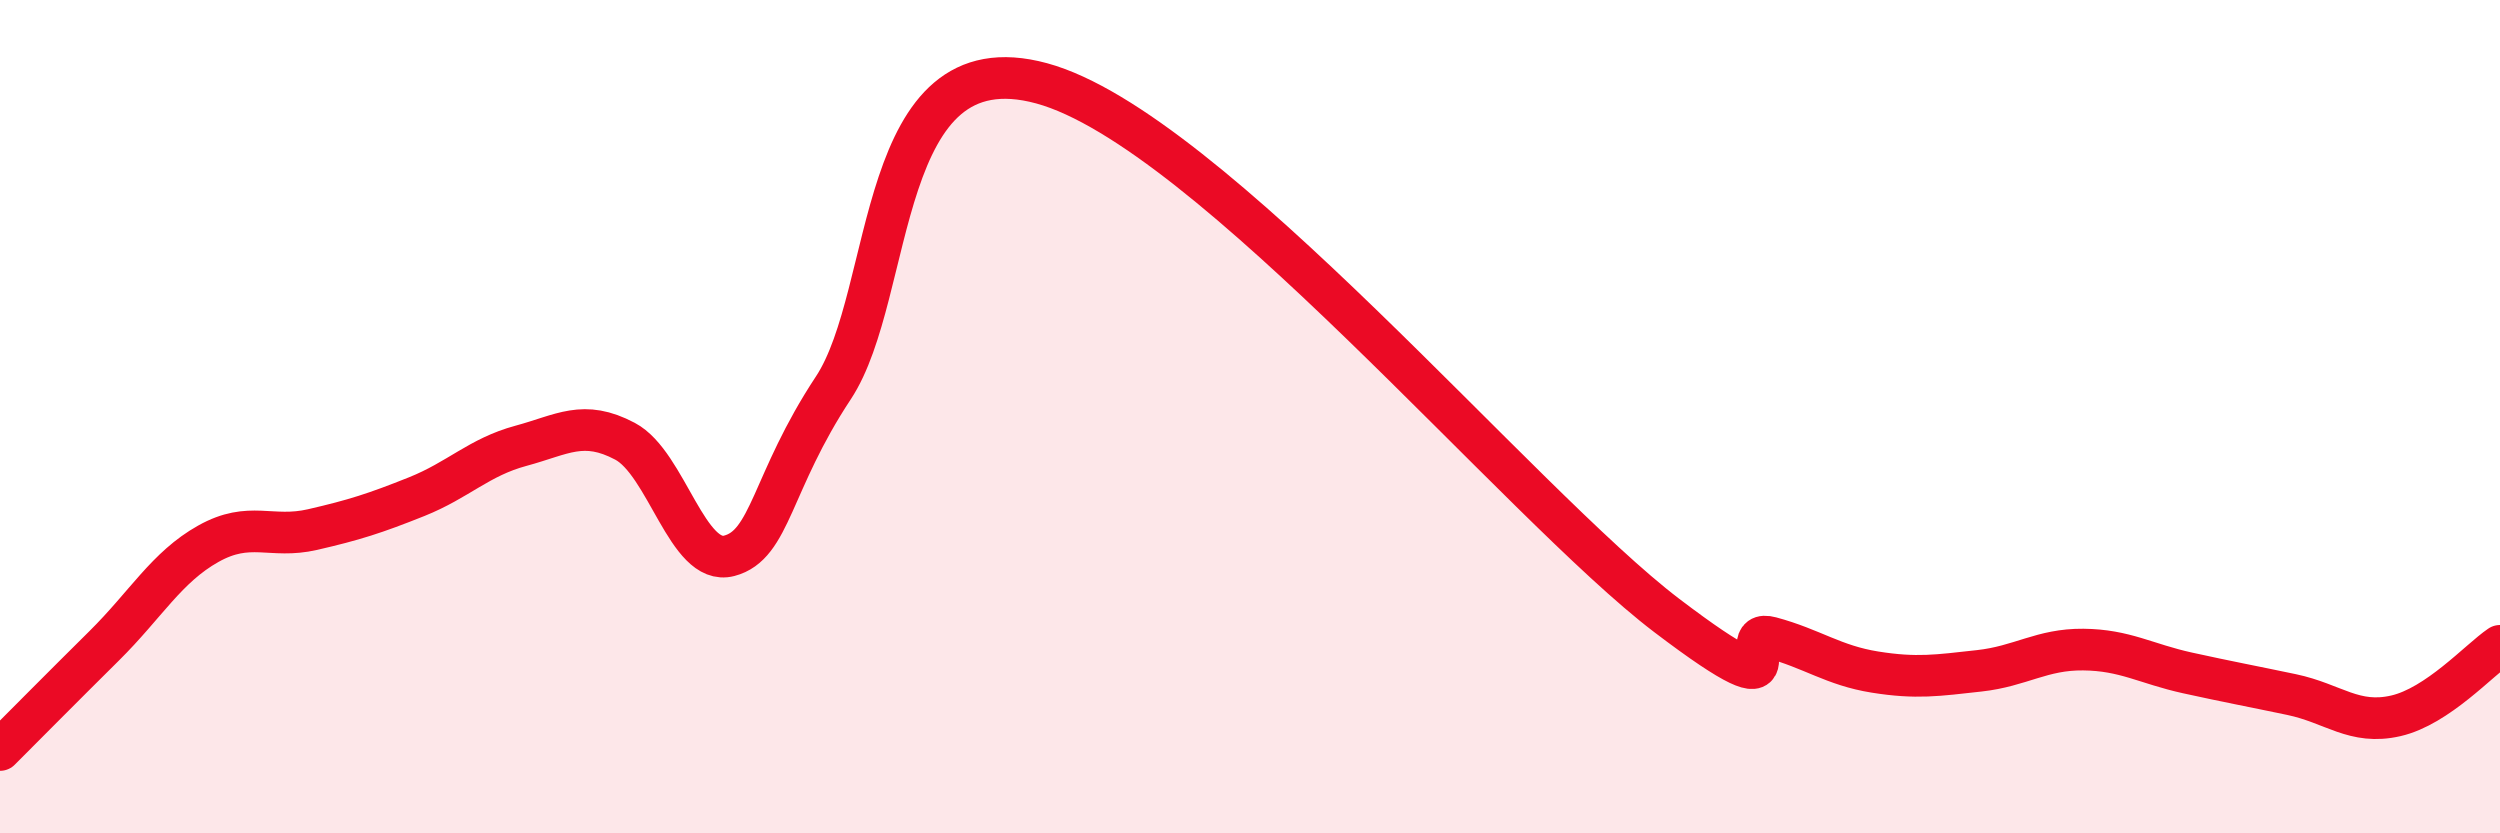 
    <svg width="60" height="20" viewBox="0 0 60 20" xmlns="http://www.w3.org/2000/svg">
      <path
        d="M 0,18 C 0.5,17.5 1.5,16.49 2.5,15.5 C 3.5,14.51 4,13.61 5,13.05 C 6,12.49 6.5,12.94 7.5,12.71 C 8.5,12.48 9,12.32 10,11.92 C 11,11.52 11.5,10.97 12.5,10.7 C 13.5,10.43 14,10.06 15,10.59 C 16,11.12 16.5,13.6 17.5,13.34 C 18.5,13.08 18.5,11.58 20,9.31 C 21.5,7.04 21,0.91 25,2 C 29,3.09 36.5,12.11 40,14.77 C 43.5,17.43 41.5,15.03 42.5,15.3 C 43.5,15.57 44,15.97 45,16.13 C 46,16.29 46.5,16.21 47.5,16.1 C 48.5,15.99 49,15.58 50,15.59 C 51,15.6 51.5,15.93 52.5,16.15 C 53.5,16.37 54,16.46 55,16.67 C 56,16.88 56.5,17.41 57.5,17.18 C 58.5,16.95 59.5,15.84 60,15.5L60 20L0 20Z"
        fill="#EB0A25"
        opacity="0.1"
        stroke-linecap="round"
        stroke-linejoin="round"
      />
      <path
        d="M 0,18 C 0.5,17.5 1.5,16.49 2.5,15.5 C 3.5,14.51 4,13.61 5,13.05 C 6,12.49 6.5,12.94 7.5,12.71 C 8.5,12.48 9,12.32 10,11.92 C 11,11.52 11.5,10.97 12.5,10.7 C 13.5,10.43 14,10.06 15,10.59 C 16,11.12 16.5,13.6 17.5,13.34 C 18.5,13.08 18.5,11.58 20,9.31 C 21.5,7.04 21,0.91 25,2 C 29,3.09 36.5,12.11 40,14.77 C 43.5,17.43 41.5,15.03 42.5,15.3 C 43.5,15.57 44,15.97 45,16.13 C 46,16.29 46.5,16.21 47.5,16.1 C 48.5,15.99 49,15.58 50,15.59 C 51,15.6 51.5,15.93 52.5,16.15 C 53.5,16.37 54,16.46 55,16.67 C 56,16.88 56.5,17.41 57.5,17.18 C 58.5,16.95 59.5,15.84 60,15.5"
        stroke="#EB0A25"
        stroke-width="1"
        fill="none"
        stroke-linecap="round"
        stroke-linejoin="round"
      />
    </svg>
  